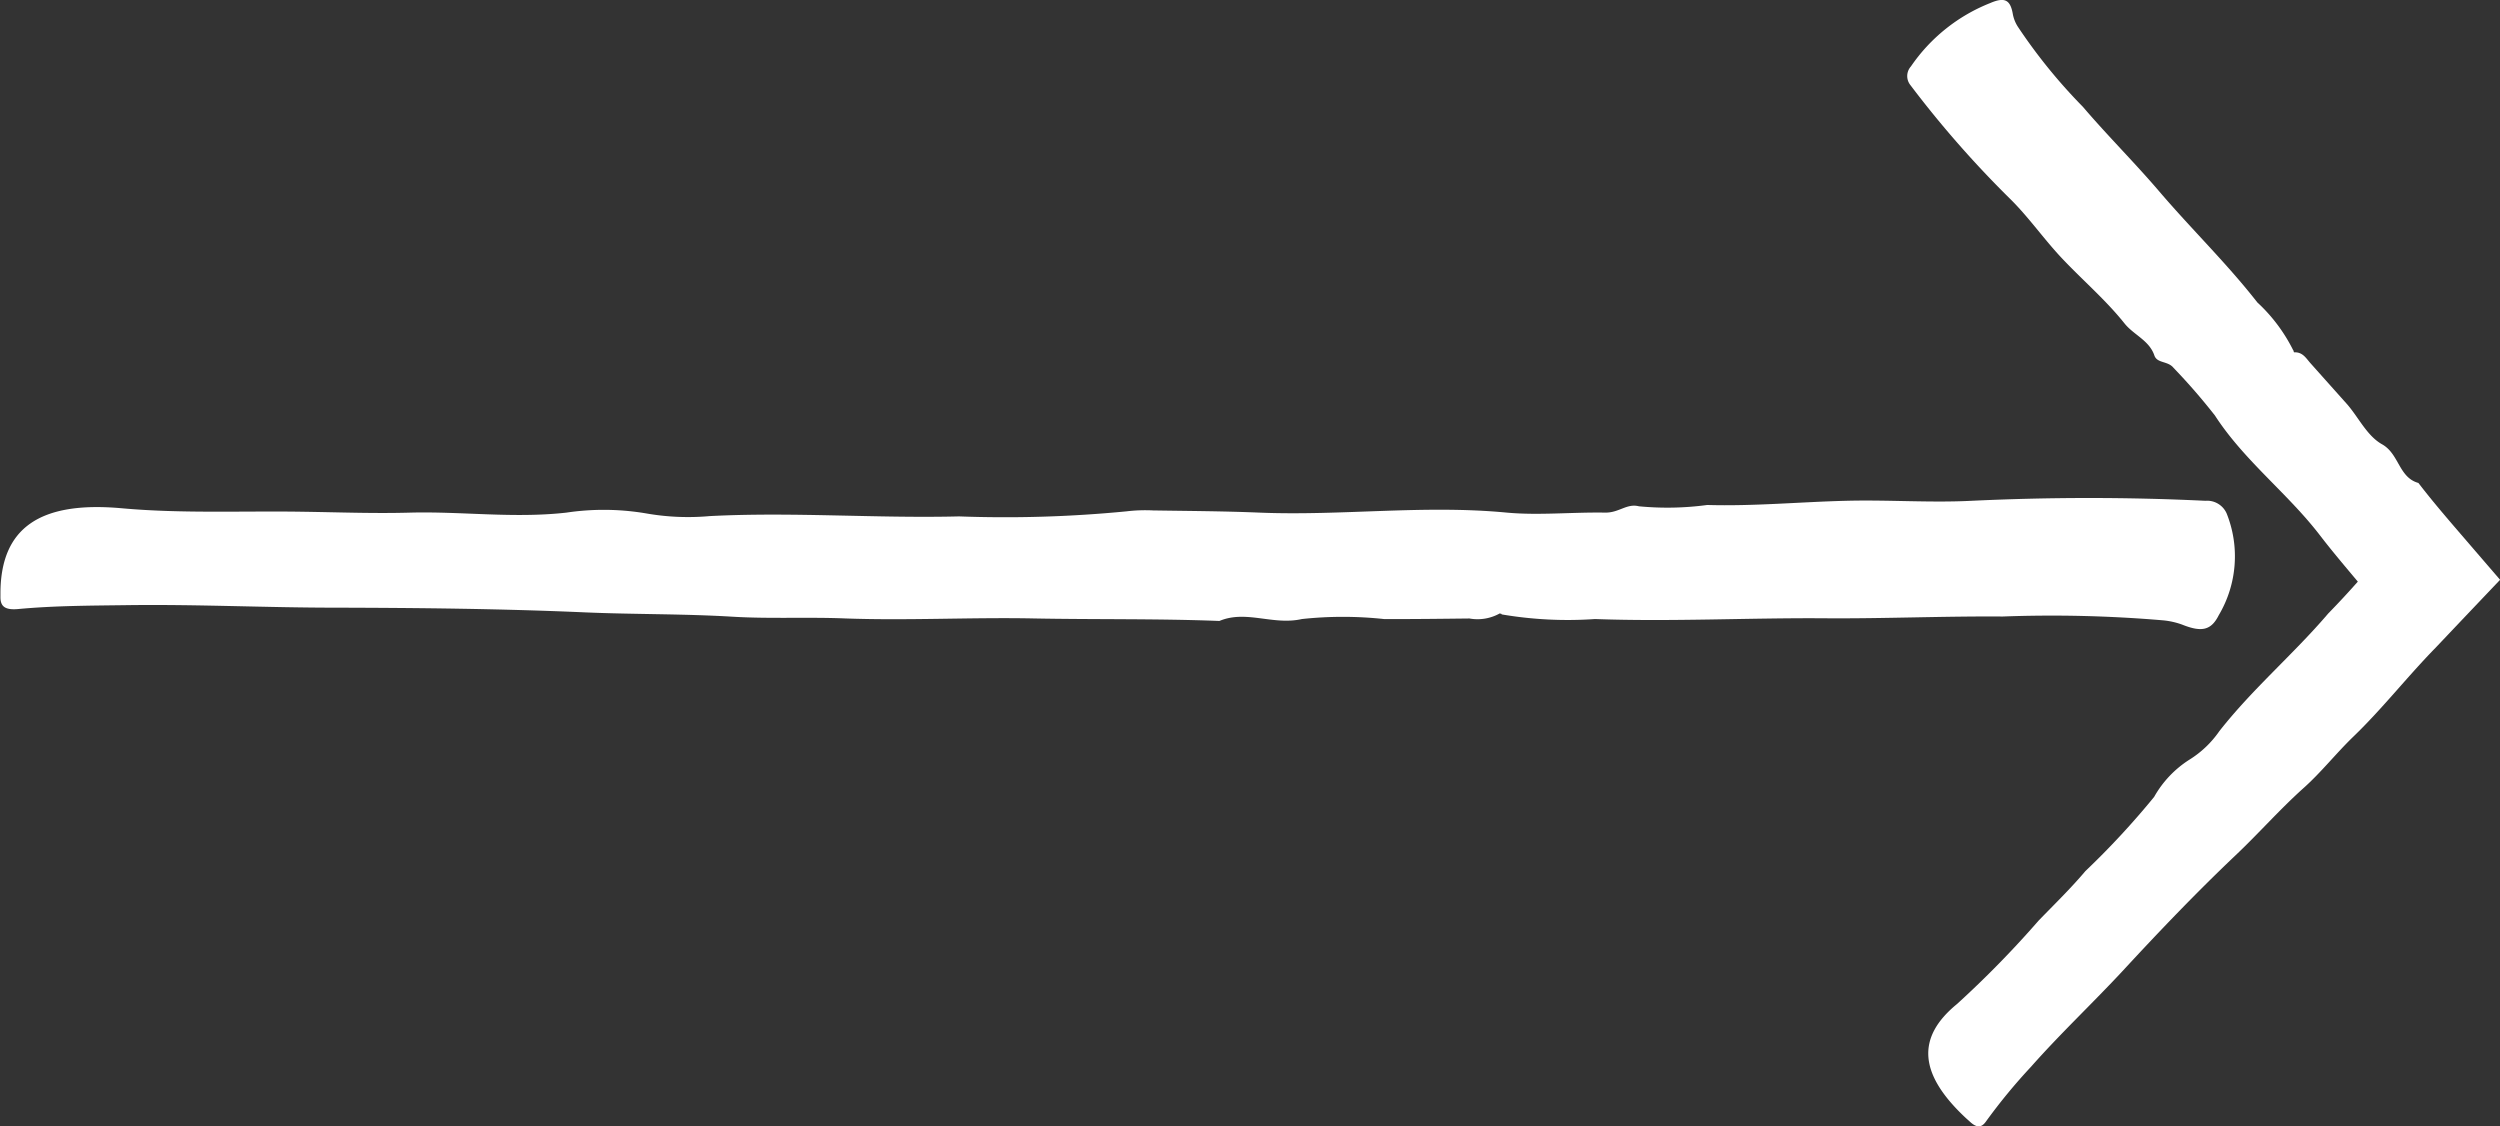 <svg xmlns="http://www.w3.org/2000/svg" width="49.492" height="22.297" viewBox="0 0 49.492 22.297">
  <rect x="0" y="0" width="49.492" height="22.297" fill="#333333" stroke="none"/>
  <g id="Grupo_772" data-name="Grupo 772" transform="translate(181.788 121.818) rotate(180)">
    <g id="Grupo_356" data-name="Grupo 356" transform="translate(137.549 109.362)">
      <path id="Caminho_202" data-name="Caminho 202" d="M731.446,20.174c.006-.012.022-.02,0,0Z" transform="translate(-716.926 -19.891)" fill="#fff"/>
      <path id="Caminho_203" data-name="Caminho 203" d="M694.561,20.1c.15-.3.336-.343.724-.188a1.5,1.5,0,0,0,.388.086,26.032,26.032,0,0,0,3.167.075c1.173.009,2.347-.044,3.52-.035,1.516.011,3.031-.07,4.549-.015a7.788,7.788,0,0,1,1.85.092l0,0,0,0v.009l.037.01h0a.9.9,0,0,1,.6-.1c.565-.006,1.129-.014,1.693-.011a7.607,7.607,0,0,0,1.624,0c.57-.13,1.105.185,1.632-.038,1.231.048,2.463.026,3.692.05s2.48-.045,3.72,0c.741.03,1.488-.01,2.226.034.974.059,1.95.044,2.925.086,1.64.072,3.286.089,4.929.093,1.372,0,2.743.068,4.116.05.726-.01,1.45-.01,2.171-.077.275-.026.356.061.353.244,0,.03,0,.06,0,.089-.011,1.263-.767,1.809-2.4,1.662-1.2-.108-2.393-.05-3.587-.069-.694-.01-1.4-.037-2.1-.018-1.036.029-2.065-.117-3.111,0a5.02,5.02,0,0,1-1.58-.014,4.788,4.788,0,0,0-1.263-.054c-1.647.085-3.291-.047-4.936-.006a24.819,24.819,0,0,0-3.315.1,3.142,3.142,0,0,1-.529.018c-.7-.011-1.4-.014-2.1-.043-1.633-.067-3.261.157-4.9,0-.624-.058-1.3.011-1.941,0-.28-.007-.432.187-.674.125a5.9,5.9,0,0,0-1.353.026c-.914-.027-1.833.06-2.75.083-.828.022-1.666-.042-2.483,0-1.547.073-3.085.074-4.628,0a.422.422,0,0,1-.422-.252A2.283,2.283,0,0,1,694.561,20.1Z" transform="translate(-694.247 -19.822)" fill="#fff"/>
    </g>
    <g id="Grupo_357" data-name="Grupo 357" transform="translate(132.296 99.521)">
      <path id="Caminho_204" data-name="Caminho 204" d="M751.122,26.725c-.011,0-.024,0,0,0Z" transform="translate(-747.041 -11.371)" fill="#fff"/>
      <path id="Caminho_205" data-name="Caminho 205" d="M751.619,29.736c-.289.124-.4.063-.448-.227a.7.7,0,0,0-.1-.245,10.775,10.775,0,0,0-1.285-1.582c-.49-.574-1.027-1.107-1.517-1.681-.633-.741-1.336-1.422-1.937-2.192a3.261,3.261,0,0,1-.715-.957h-.009l.007-.006-.009-.025h0c-.175.01-.241-.122-.332-.222l-.725-.812c-.228-.266-.391-.621-.687-.787-.339-.19-.328-.657-.719-.765-.307-.4-.634-.775-.96-1.154l-.657-.763.676-.711.6-.633c.558-.57,1.048-1.2,1.624-1.756.344-.331.641-.712,1-1.031.468-.421.882-.893,1.339-1.325.767-.728,1.5-1.494,2.216-2.269.6-.647,1.244-1.251,1.83-1.914A11.36,11.36,0,0,0,751.7,7.6c.1-.147.2-.126.333,0l.067.06c.923.86,1,1.588.176,2.261a20.032,20.032,0,0,0-1.614,1.65c-.311.321-.637.637-.927.981a16.049,16.049,0,0,0-1.36,1.468,2.082,2.082,0,0,1-.7.738,2.006,2.006,0,0,0-.589.561c-.655.837-1.469,1.525-2.156,2.33a17.3,17.3,0,0,0-1.2,1.366l.017-1.3a3.151,3.151,0,0,0,.252.195,1.3,1.3,0,0,1,.237.244c.288.346.583.688.857,1.045.641.835,1.5,1.477,2.079,2.372a12.322,12.322,0,0,0,.819.943c.113.14.323.085.379.244.1.3.41.407.593.637.367.46.821.848,1.227,1.277.367.387.674.834,1.049,1.2a20.643,20.643,0,0,1,1.961,2.239.286.286,0,0,1-.01.37A3.431,3.431,0,0,1,751.619,29.736Z" transform="translate(-741.528 -7.499)" fill="#fff"/>
    </g>
  </g>
</svg>
